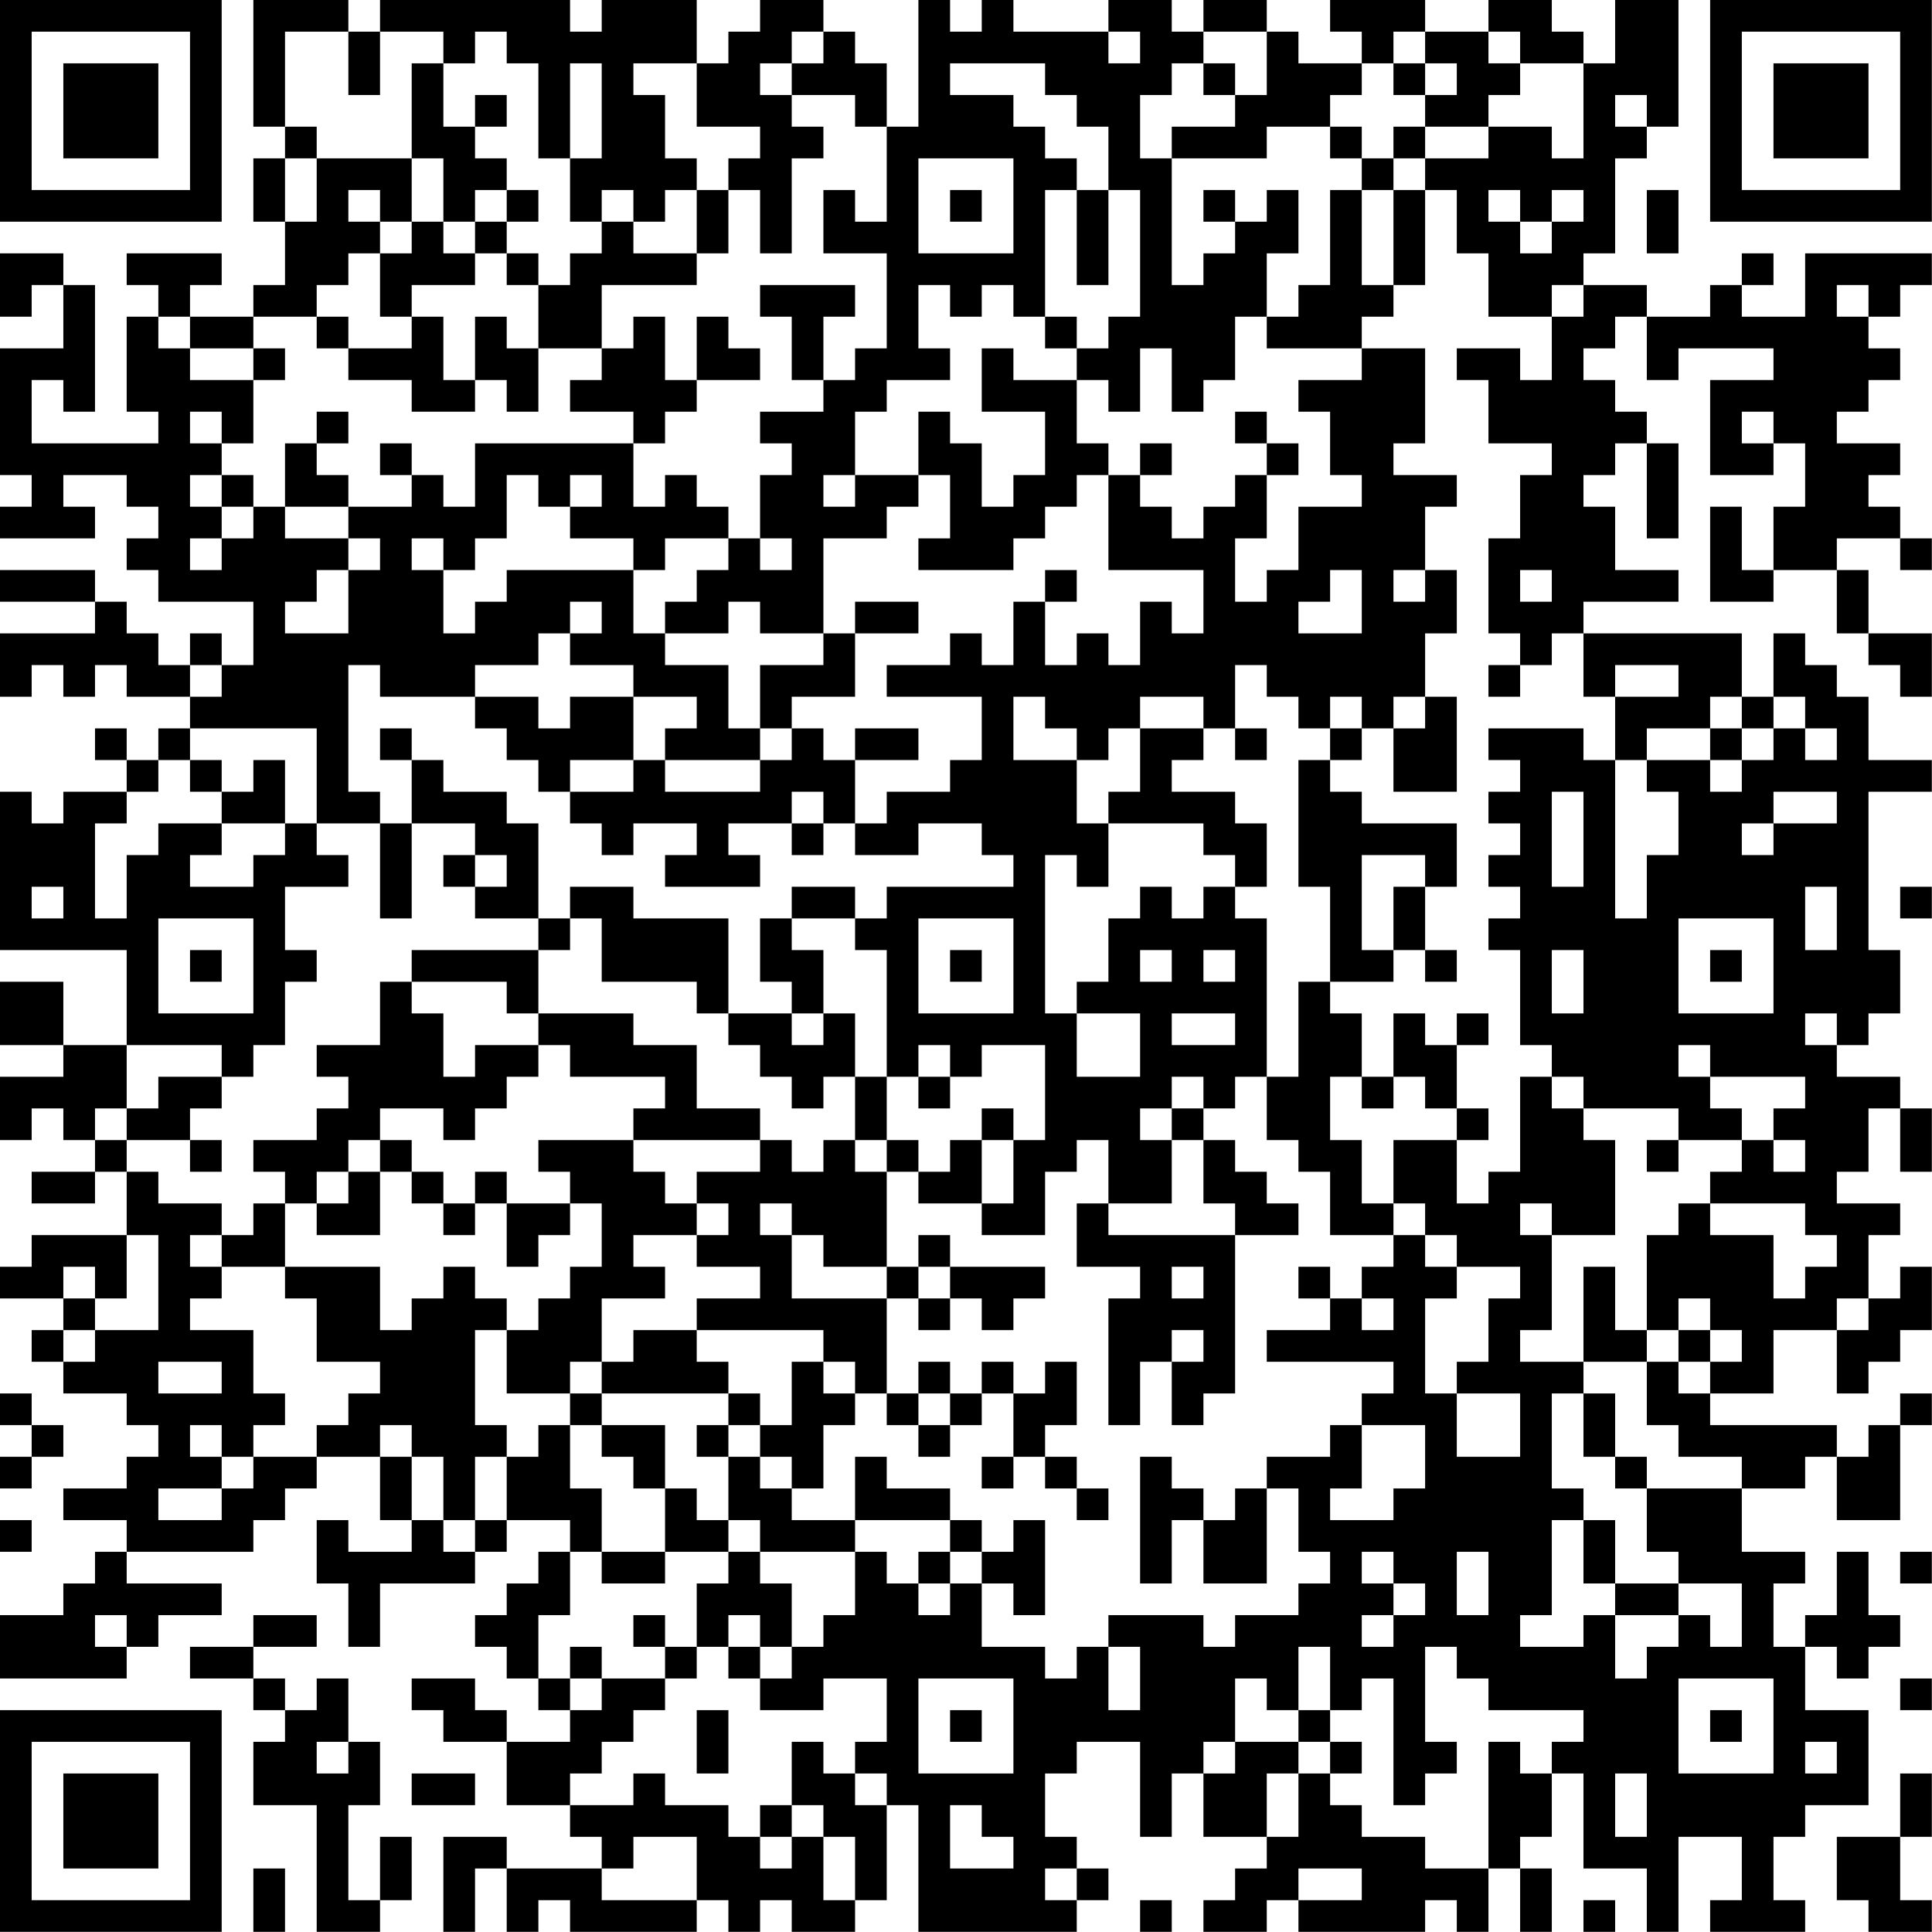 <?xml version="1.0" encoding="UTF-8"?>
<svg xmlns="http://www.w3.org/2000/svg" version="1.1" width="250" height="250" viewBox="0 0 250 250"><rect x="0" y="0" width="250" height="250" fill="#ffffff"/><g transform="scale(4.098)"><g transform="translate(0,0)"><path fill-rule="evenodd" d="M8 0L8 4L9 4L9 5L8 5L8 7L9 7L9 9L8 9L8 10L6 10L6 9L7 9L7 8L4 8L4 9L5 9L5 10L4 10L4 13L5 13L5 14L1 14L1 12L2 12L2 13L3 13L3 9L2 9L2 8L0 8L0 10L1 10L1 9L2 9L2 11L0 11L0 15L1 15L1 16L0 16L0 17L3 17L3 16L2 16L2 15L4 15L4 16L5 16L5 17L4 17L4 18L5 18L5 19L8 19L8 21L7 21L7 20L6 20L6 21L5 21L5 20L4 20L4 19L3 19L3 18L0 18L0 19L3 19L3 20L0 20L0 22L1 22L1 21L2 21L2 22L3 22L3 21L4 21L4 22L6 22L6 23L5 23L5 24L4 24L4 23L3 23L3 24L4 24L4 25L2 25L2 26L1 26L1 25L0 25L0 30L4 30L4 33L2 33L2 31L0 31L0 33L2 33L2 34L0 34L0 36L1 36L1 35L2 35L2 36L3 36L3 37L1 37L1 38L3 38L3 37L4 37L4 39L1 39L1 40L0 40L0 41L2 41L2 42L1 42L1 43L2 43L2 44L4 44L4 45L5 45L5 46L4 46L4 47L2 47L2 48L4 48L4 49L3 49L3 50L2 50L2 51L0 51L0 53L4 53L4 52L5 52L5 51L7 51L7 50L4 50L4 49L8 49L8 48L9 48L9 47L10 47L10 46L12 46L12 48L13 48L13 49L11 49L11 48L10 48L10 50L11 50L11 52L12 52L12 50L15 50L15 49L16 49L16 48L18 48L18 49L17 49L17 50L16 50L16 51L15 51L15 52L16 52L16 53L17 53L17 54L18 54L18 55L16 55L16 54L15 54L15 53L13 53L13 54L14 54L14 55L16 55L16 57L18 57L18 58L19 58L19 59L16 59L16 58L14 58L14 61L15 61L15 59L16 59L16 61L17 61L17 60L18 60L18 61L22 61L22 60L23 60L23 61L24 61L24 60L25 60L25 61L27 61L27 60L28 60L28 57L29 57L29 61L34 61L34 60L35 60L35 59L34 59L34 58L33 58L33 56L34 56L34 55L36 55L36 58L37 58L37 56L38 56L38 58L40 58L40 59L39 59L39 60L38 60L38 61L40 61L40 60L41 60L41 61L45 61L45 60L46 60L46 61L47 61L47 59L48 59L48 61L49 61L49 59L48 59L48 58L49 58L49 56L50 56L50 59L52 59L52 61L53 61L53 58L55 58L55 60L54 60L54 61L57 61L57 60L56 60L56 58L57 58L57 57L59 57L59 54L57 54L57 52L58 52L58 53L59 53L59 52L60 52L60 51L59 51L59 49L58 49L58 51L57 51L57 52L56 52L56 50L57 50L57 49L55 49L55 47L57 47L57 46L58 46L58 48L60 48L60 45L61 45L61 44L60 44L60 45L59 45L59 46L58 46L58 45L54 45L54 44L56 44L56 42L58 42L58 44L59 44L59 43L60 43L60 42L61 42L61 40L60 40L60 41L59 41L59 39L60 39L60 38L58 38L58 37L59 37L59 35L60 35L60 37L61 37L61 35L60 35L60 34L58 34L58 33L59 33L59 32L60 32L60 30L59 30L59 25L61 25L61 24L59 24L59 22L58 22L58 21L57 21L57 20L56 20L56 22L55 22L55 20L50 20L50 19L53 19L53 18L51 18L51 16L50 16L50 15L51 15L51 14L52 14L52 17L53 17L53 14L52 14L52 13L51 13L51 12L50 12L50 11L51 11L51 10L52 10L52 12L53 12L53 11L56 11L56 12L54 12L54 15L56 15L56 14L57 14L57 16L56 16L56 18L55 18L55 16L54 16L54 19L56 19L56 18L58 18L58 20L59 20L59 21L60 21L60 22L61 22L61 20L59 20L59 18L58 18L58 17L60 17L60 18L61 18L61 17L60 17L60 16L59 16L59 15L60 15L60 14L58 14L58 13L59 13L59 12L60 12L60 11L59 11L59 10L60 10L60 9L61 9L61 8L57 8L57 10L55 10L55 9L56 9L56 8L55 8L55 9L54 9L54 10L52 10L52 9L50 9L50 8L51 8L51 5L52 5L52 4L53 4L53 0L51 0L51 2L50 2L50 1L49 1L49 0L47 0L47 1L45 1L45 0L42 0L42 1L43 1L43 2L41 2L41 1L40 1L40 0L38 0L38 1L37 1L37 0L35 0L35 1L32 1L32 0L31 0L31 1L30 1L30 0L29 0L29 4L28 4L28 2L27 2L27 1L26 1L26 0L24 0L24 1L23 1L23 2L22 2L22 0L19 0L19 1L18 1L18 0L12 0L12 1L11 1L11 0ZM9 1L9 4L10 4L10 5L9 5L9 7L10 7L10 5L13 5L13 7L12 7L12 6L11 6L11 7L12 7L12 8L11 8L11 9L10 9L10 10L8 10L8 11L6 11L6 10L5 10L5 11L6 11L6 12L8 12L8 14L7 14L7 13L6 13L6 14L7 14L7 15L6 15L6 16L7 16L7 17L6 17L6 18L7 18L7 17L8 17L8 16L9 16L9 17L11 17L11 18L10 18L10 19L9 19L9 20L11 20L11 18L12 18L12 17L11 17L11 16L13 16L13 15L14 15L14 16L15 16L15 14L20 14L20 16L21 16L21 15L22 15L22 16L23 16L23 17L21 17L21 18L20 18L20 17L18 17L18 16L19 16L19 15L18 15L18 16L17 16L17 15L16 15L16 17L15 17L15 18L14 18L14 17L13 17L13 18L14 18L14 20L15 20L15 19L16 19L16 18L20 18L20 20L21 20L21 21L23 21L23 23L24 23L24 24L21 24L21 23L22 23L22 22L20 22L20 21L18 21L18 20L19 20L19 19L18 19L18 20L17 20L17 21L15 21L15 22L12 22L12 21L11 21L11 25L12 25L12 26L10 26L10 23L6 23L6 24L5 24L5 25L4 25L4 26L3 26L3 29L4 29L4 27L5 27L5 26L7 26L7 27L6 27L6 28L8 28L8 27L9 27L9 26L10 26L10 27L11 27L11 28L9 28L9 30L10 30L10 31L9 31L9 33L8 33L8 34L7 34L7 33L4 33L4 35L3 35L3 36L4 36L4 37L5 37L5 38L7 38L7 39L6 39L6 40L7 40L7 41L6 41L6 42L8 42L8 44L9 44L9 45L8 45L8 46L7 46L7 45L6 45L6 46L7 46L7 47L5 47L5 48L7 48L7 47L8 47L8 46L10 46L10 45L11 45L11 44L12 44L12 43L10 43L10 41L9 41L9 40L12 40L12 42L13 42L13 41L14 41L14 40L15 40L15 41L16 41L16 42L15 42L15 45L16 45L16 46L15 46L15 48L14 48L14 46L13 46L13 45L12 45L12 46L13 46L13 48L14 48L14 49L15 49L15 48L16 48L16 46L17 46L17 45L18 45L18 47L19 47L19 49L18 49L18 51L17 51L17 53L18 53L18 54L19 54L19 53L21 53L21 54L20 54L20 55L19 55L19 56L18 56L18 57L20 57L20 56L21 56L21 57L23 57L23 58L24 58L24 59L25 59L25 58L26 58L26 60L27 60L27 58L26 58L26 57L25 57L25 55L26 55L26 56L27 56L27 57L28 57L28 56L27 56L27 55L28 55L28 53L26 53L26 54L24 54L24 53L25 53L25 52L26 52L26 51L27 51L27 49L28 49L28 50L29 50L29 51L30 51L30 50L31 50L31 52L33 52L33 53L34 53L34 52L35 52L35 54L36 54L36 52L35 52L35 51L38 51L38 52L39 52L39 51L41 51L41 50L42 50L42 49L41 49L41 47L40 47L40 46L42 46L42 45L43 45L43 47L42 47L42 48L44 48L44 47L45 47L45 45L43 45L43 44L44 44L44 43L40 43L40 42L42 42L42 41L43 41L43 42L44 42L44 41L43 41L43 40L44 40L44 39L45 39L45 40L46 40L46 41L45 41L45 44L46 44L46 46L48 46L48 44L46 44L46 43L47 43L47 41L48 41L48 40L46 40L46 39L45 39L45 38L44 38L44 36L46 36L46 38L47 38L47 37L48 37L48 34L49 34L49 35L50 35L50 36L51 36L51 39L49 39L49 38L48 38L48 39L49 39L49 42L48 42L48 43L50 43L50 44L49 44L49 47L50 47L50 48L49 48L49 51L48 51L48 52L50 52L50 51L51 51L51 53L52 53L52 52L53 52L53 51L54 51L54 52L55 52L55 50L53 50L53 49L52 49L52 47L55 47L55 46L53 46L53 45L52 45L52 43L53 43L53 44L54 44L54 43L55 43L55 42L54 42L54 41L53 41L53 42L52 42L52 39L53 39L53 38L54 38L54 39L56 39L56 41L57 41L57 40L58 40L58 39L57 39L57 38L54 38L54 37L55 37L55 36L56 36L56 37L57 37L57 36L56 36L56 35L57 35L57 34L54 34L54 33L53 33L53 34L54 34L54 35L55 35L55 36L53 36L53 35L50 35L50 34L49 34L49 33L48 33L48 30L47 30L47 29L48 29L48 28L47 28L47 27L48 27L48 26L47 26L47 25L48 25L48 24L47 24L47 23L50 23L50 24L51 24L51 29L52 29L52 27L53 27L53 25L52 25L52 24L54 24L54 25L55 25L55 24L56 24L56 23L57 23L57 24L58 24L58 23L57 23L57 22L56 22L56 23L55 23L55 22L54 22L54 23L52 23L52 24L51 24L51 22L53 22L53 21L51 21L51 22L50 22L50 20L49 20L49 21L48 21L48 20L47 20L47 17L48 17L48 15L49 15L49 14L47 14L47 12L46 12L46 11L48 11L48 12L49 12L49 10L50 10L50 9L49 9L49 10L47 10L47 8L46 8L46 6L45 6L45 5L47 5L47 4L49 4L49 5L50 5L50 2L48 2L48 1L47 1L47 2L48 2L48 3L47 3L47 4L45 4L45 3L46 3L46 2L45 2L45 1L44 1L44 2L43 2L43 3L42 3L42 4L40 4L40 5L37 5L37 4L39 4L39 3L40 3L40 1L38 1L38 2L37 2L37 3L36 3L36 5L37 5L37 9L38 9L38 8L39 8L39 7L40 7L40 6L41 6L41 8L40 8L40 10L39 10L39 12L38 12L38 13L37 13L37 11L36 11L36 13L35 13L35 12L34 12L34 11L35 11L35 10L36 10L36 6L35 6L35 4L34 4L34 3L33 3L33 2L30 2L30 3L32 3L32 4L33 4L33 5L34 5L34 6L33 6L33 10L32 10L32 9L31 9L31 10L30 10L30 9L29 9L29 11L30 11L30 12L28 12L28 13L27 13L27 15L26 15L26 16L27 16L27 15L29 15L29 16L28 16L28 17L26 17L26 20L24 20L24 19L23 19L23 20L21 20L21 19L22 19L22 18L23 18L23 17L24 17L24 18L25 18L25 17L24 17L24 15L25 15L25 14L24 14L24 13L26 13L26 12L27 12L27 11L28 11L28 8L26 8L26 6L27 6L27 7L28 7L28 4L27 4L27 3L25 3L25 2L26 2L26 1L25 1L25 2L24 2L24 3L25 3L25 4L26 4L26 5L25 5L25 8L24 8L24 6L23 6L23 5L24 5L24 4L22 4L22 2L20 2L20 3L21 3L21 5L22 5L22 6L21 6L21 7L20 7L20 6L19 6L19 7L18 7L18 5L19 5L19 2L18 2L18 5L17 5L17 2L16 2L16 1L15 1L15 2L14 2L14 1L12 1L12 3L11 3L11 1ZM35 1L35 2L36 2L36 1ZM13 2L13 5L14 5L14 7L13 7L13 8L12 8L12 10L13 10L13 11L11 11L11 10L10 10L10 11L11 11L11 12L13 12L13 13L15 13L15 12L16 12L16 13L17 13L17 11L19 11L19 12L18 12L18 13L20 13L20 14L21 14L21 13L22 13L22 12L24 12L24 11L23 11L23 10L22 10L22 12L21 12L21 10L20 10L20 11L19 11L19 9L22 9L22 8L23 8L23 6L22 6L22 8L20 8L20 7L19 7L19 8L18 8L18 9L17 9L17 8L16 8L16 7L17 7L17 6L16 6L16 5L15 5L15 4L16 4L16 3L15 3L15 4L14 4L14 2ZM38 2L38 3L39 3L39 2ZM44 2L44 3L45 3L45 2ZM51 3L51 4L52 4L52 3ZM42 4L42 5L43 5L43 6L42 6L42 9L41 9L41 10L40 10L40 11L43 11L43 12L41 12L41 13L42 13L42 15L43 15L43 16L41 16L41 18L40 18L40 19L39 19L39 17L40 17L40 15L41 15L41 14L40 14L40 13L39 13L39 14L40 14L40 15L39 15L39 16L38 16L38 17L37 17L37 16L36 16L36 15L37 15L37 14L36 14L36 15L35 15L35 14L34 14L34 12L32 12L32 11L31 11L31 13L33 13L33 15L32 15L32 16L31 16L31 14L30 14L30 13L29 13L29 15L30 15L30 17L29 17L29 18L32 18L32 17L33 17L33 16L34 16L34 15L35 15L35 18L38 18L38 20L37 20L37 19L36 19L36 21L35 21L35 20L34 20L34 21L33 21L33 19L34 19L34 18L33 18L33 19L32 19L32 21L31 21L31 20L30 20L30 21L28 21L28 22L31 22L31 24L30 24L30 25L28 25L28 26L27 26L27 24L29 24L29 23L27 23L27 24L26 24L26 23L25 23L25 22L27 22L27 20L29 20L29 19L27 19L27 20L26 20L26 21L24 21L24 23L25 23L25 24L24 24L24 25L21 25L21 24L20 24L20 22L18 22L18 23L17 23L17 22L15 22L15 23L16 23L16 24L17 24L17 25L18 25L18 26L19 26L19 27L20 27L20 26L22 26L22 27L21 27L21 28L24 28L24 27L23 27L23 26L25 26L25 27L26 27L26 26L27 26L27 27L29 27L29 26L31 26L31 27L32 27L32 28L28 28L28 29L27 29L27 28L25 28L25 29L24 29L24 31L25 31L25 32L23 32L23 29L20 29L20 28L18 28L18 29L17 29L17 26L16 26L16 25L14 25L14 24L13 24L13 23L12 23L12 24L13 24L13 26L12 26L12 29L13 29L13 26L15 26L15 27L14 27L14 28L15 28L15 29L17 29L17 30L13 30L13 31L12 31L12 33L10 33L10 34L11 34L11 35L10 35L10 36L8 36L8 37L9 37L9 38L8 38L8 39L7 39L7 40L9 40L9 38L10 38L10 39L12 39L12 37L13 37L13 38L14 38L14 39L15 39L15 38L16 38L16 40L17 40L17 39L18 39L18 38L19 38L19 40L18 40L18 41L17 41L17 42L16 42L16 44L18 44L18 45L19 45L19 46L20 46L20 47L21 47L21 49L19 49L19 50L21 50L21 49L23 49L23 50L22 50L22 52L21 52L21 51L20 51L20 52L21 52L21 53L22 53L22 52L23 52L23 53L24 53L24 52L25 52L25 50L24 50L24 49L27 49L27 48L30 48L30 49L29 49L29 50L30 50L30 49L31 49L31 50L32 50L32 51L33 51L33 48L32 48L32 49L31 49L31 48L30 48L30 47L28 47L28 46L27 46L27 48L25 48L25 47L26 47L26 45L27 45L27 44L28 44L28 45L29 45L29 46L30 46L30 45L31 45L31 44L32 44L32 46L31 46L31 47L32 47L32 46L33 46L33 47L34 47L34 48L35 48L35 47L34 47L34 46L33 46L33 45L34 45L34 43L33 43L33 44L32 44L32 43L31 43L31 44L30 44L30 43L29 43L29 44L28 44L28 41L29 41L29 42L30 42L30 41L31 41L31 42L32 42L32 41L33 41L33 40L30 40L30 39L29 39L29 40L28 40L28 37L29 37L29 38L31 38L31 39L33 39L33 37L34 37L34 36L35 36L35 38L34 38L34 40L36 40L36 41L35 41L35 45L36 45L36 43L37 43L37 45L38 45L38 44L39 44L39 39L41 39L41 38L40 38L40 37L39 37L39 36L38 36L38 35L39 35L39 34L40 34L40 36L41 36L41 37L42 37L42 39L44 39L44 38L43 38L43 36L42 36L42 34L43 34L43 35L44 35L44 34L45 34L45 35L46 35L46 36L47 36L47 35L46 35L46 33L47 33L47 32L46 32L46 33L45 33L45 32L44 32L44 34L43 34L43 32L42 32L42 31L44 31L44 30L45 30L45 31L46 31L46 30L45 30L45 28L46 28L46 26L43 26L43 25L42 25L42 24L43 24L43 23L44 23L44 25L46 25L46 22L45 22L45 20L46 20L46 18L45 18L45 16L46 16L46 15L44 15L44 14L45 14L45 11L43 11L43 10L44 10L44 9L45 9L45 6L44 6L44 5L45 5L45 4L44 4L44 5L43 5L43 4ZM29 5L29 8L32 8L32 5ZM15 6L15 7L14 7L14 8L15 8L15 9L13 9L13 10L14 10L14 12L15 12L15 10L16 10L16 11L17 11L17 9L16 9L16 8L15 8L15 7L16 7L16 6ZM30 6L30 7L31 7L31 6ZM34 6L34 9L35 9L35 6ZM38 6L38 7L39 7L39 6ZM43 6L43 9L44 9L44 6ZM47 6L47 7L48 7L48 8L49 8L49 7L50 7L50 6L49 6L49 7L48 7L48 6ZM52 6L52 8L53 8L53 6ZM24 9L24 10L25 10L25 12L26 12L26 10L27 10L27 9ZM58 9L58 10L59 10L59 9ZM33 10L33 11L34 11L34 10ZM8 11L8 12L9 12L9 11ZM10 13L10 14L9 14L9 16L11 16L11 15L10 15L10 14L11 14L11 13ZM55 13L55 14L56 14L56 13ZM12 14L12 15L13 15L13 14ZM7 15L7 16L8 16L8 15ZM42 18L42 19L41 19L41 20L43 20L43 18ZM44 18L44 19L45 19L45 18ZM48 18L48 19L49 19L49 18ZM6 21L6 22L7 22L7 21ZM39 21L39 23L38 23L38 22L36 22L36 23L35 23L35 24L34 24L34 23L33 23L33 22L32 22L32 24L34 24L34 26L35 26L35 28L34 28L34 27L33 27L33 32L34 32L34 34L36 34L36 32L34 32L34 31L35 31L35 29L36 29L36 28L37 28L37 29L38 29L38 28L39 28L39 29L40 29L40 34L41 34L41 31L42 31L42 28L41 28L41 24L42 24L42 23L43 23L43 22L42 22L42 23L41 23L41 22L40 22L40 21ZM47 21L47 22L48 22L48 21ZM44 22L44 23L45 23L45 22ZM36 23L36 25L35 25L35 26L38 26L38 27L39 27L39 28L40 28L40 26L39 26L39 25L37 25L37 24L38 24L38 23ZM39 23L39 24L40 24L40 23ZM54 23L54 24L55 24L55 23ZM6 24L6 25L7 25L7 26L9 26L9 24L8 24L8 25L7 25L7 24ZM18 24L18 25L20 25L20 24ZM25 25L25 26L26 26L26 25ZM49 25L49 28L50 28L50 25ZM56 25L56 26L55 26L55 27L56 27L56 26L58 26L58 25ZM15 27L15 28L16 28L16 27ZM43 27L43 30L44 30L44 28L45 28L45 27ZM1 28L1 29L2 29L2 28ZM57 28L57 30L58 30L58 28ZM60 28L60 29L61 29L61 28ZM5 29L5 32L8 32L8 29ZM18 29L18 30L17 30L17 32L16 32L16 31L13 31L13 32L14 32L14 34L15 34L15 33L17 33L17 34L16 34L16 35L15 35L15 36L14 36L14 35L12 35L12 36L11 36L11 37L10 37L10 38L11 38L11 37L12 37L12 36L13 36L13 37L14 37L14 38L15 38L15 37L16 37L16 38L18 38L18 37L17 37L17 36L20 36L20 37L21 37L21 38L22 38L22 39L20 39L20 40L21 40L21 41L19 41L19 43L18 43L18 44L19 44L19 45L21 45L21 47L22 47L22 48L23 48L23 49L24 49L24 48L23 48L23 46L24 46L24 47L25 47L25 46L24 46L24 45L25 45L25 43L26 43L26 44L27 44L27 43L26 43L26 42L22 42L22 41L24 41L24 40L22 40L22 39L23 39L23 38L22 38L22 37L24 37L24 36L25 36L25 37L26 37L26 36L27 36L27 37L28 37L28 36L29 36L29 37L30 37L30 36L31 36L31 38L32 38L32 36L33 36L33 33L31 33L31 34L30 34L30 33L29 33L29 34L28 34L28 30L27 30L27 29L25 29L25 30L26 30L26 32L25 32L25 33L26 33L26 32L27 32L27 34L26 34L26 35L25 35L25 34L24 34L24 33L23 33L23 32L22 32L22 31L19 31L19 29ZM29 29L29 32L32 32L32 29ZM53 29L53 32L56 32L56 29ZM6 30L6 31L7 31L7 30ZM30 30L30 31L31 31L31 30ZM36 30L36 31L37 31L37 30ZM38 30L38 31L39 31L39 30ZM49 30L49 32L50 32L50 30ZM54 30L54 31L55 31L55 30ZM17 32L17 33L18 33L18 34L21 34L21 35L20 35L20 36L24 36L24 35L22 35L22 33L20 33L20 32ZM37 32L37 33L39 33L39 32ZM57 32L57 33L58 33L58 32ZM5 34L5 35L4 35L4 36L6 36L6 37L7 37L7 36L6 36L6 35L7 35L7 34ZM27 34L27 36L28 36L28 34ZM29 34L29 35L30 35L30 34ZM37 34L37 35L36 35L36 36L37 36L37 38L35 38L35 39L39 39L39 38L38 38L38 36L37 36L37 35L38 35L38 34ZM31 35L31 36L32 36L32 35ZM52 36L52 37L53 37L53 36ZM24 38L24 39L25 39L25 41L28 41L28 40L26 40L26 39L25 39L25 38ZM4 39L4 41L3 41L3 40L2 40L2 41L3 41L3 42L2 42L2 43L3 43L3 42L5 42L5 39ZM29 40L29 41L30 41L30 40ZM37 40L37 41L38 41L38 40ZM41 40L41 41L42 41L42 40ZM50 40L50 43L52 43L52 42L51 42L51 40ZM58 41L58 42L59 42L59 41ZM20 42L20 43L19 43L19 44L23 44L23 45L22 45L22 46L23 46L23 45L24 45L24 44L23 44L23 43L22 43L22 42ZM37 42L37 43L38 43L38 42ZM53 42L53 43L54 43L54 42ZM5 43L5 44L7 44L7 43ZM0 44L0 45L1 45L1 46L0 46L0 47L1 47L1 46L2 46L2 45L1 45L1 44ZM29 44L29 45L30 45L30 44ZM50 44L50 46L51 46L51 47L52 47L52 46L51 46L51 44ZM36 46L36 50L37 50L37 48L38 48L38 50L40 50L40 47L39 47L39 48L38 48L38 47L37 47L37 46ZM0 48L0 49L1 49L1 48ZM50 48L50 50L51 50L51 51L53 51L53 50L51 50L51 48ZM43 49L43 50L44 50L44 51L43 51L43 52L44 52L44 51L45 51L45 50L44 50L44 49ZM46 49L46 51L47 51L47 49ZM60 49L60 50L61 50L61 49ZM3 51L3 52L4 52L4 51ZM8 51L8 52L6 52L6 53L8 53L8 54L9 54L9 55L8 55L8 57L10 57L10 61L12 61L12 60L13 60L13 58L12 58L12 60L11 60L11 57L12 57L12 55L11 55L11 53L10 53L10 54L9 54L9 53L8 53L8 52L10 52L10 51ZM23 51L23 52L24 52L24 51ZM18 52L18 53L19 53L19 52ZM41 52L41 54L40 54L40 53L39 53L39 55L38 55L38 56L39 56L39 55L41 55L41 56L40 56L40 58L41 58L41 56L42 56L42 57L43 57L43 58L45 58L45 59L47 59L47 55L48 55L48 56L49 56L49 55L50 55L50 54L47 54L47 53L46 53L46 52L45 52L45 55L46 55L46 56L45 56L45 57L44 57L44 53L43 53L43 54L42 54L42 52ZM29 53L29 56L32 56L32 53ZM53 53L53 56L56 56L56 53ZM60 53L60 54L61 54L61 53ZM22 54L22 56L23 56L23 54ZM30 54L30 55L31 55L31 54ZM41 54L41 55L42 55L42 56L43 56L43 55L42 55L42 54ZM54 54L54 55L55 55L55 54ZM10 55L10 56L11 56L11 55ZM57 55L57 56L58 56L58 55ZM13 56L13 57L15 57L15 56ZM51 56L51 58L52 58L52 56ZM60 56L60 58L58 58L58 60L59 60L59 61L61 61L61 60L60 60L60 58L61 58L61 56ZM24 57L24 58L25 58L25 57ZM30 57L30 59L32 59L32 58L31 58L31 57ZM20 58L20 59L19 59L19 60L22 60L22 58ZM8 59L8 61L9 61L9 59ZM33 59L33 60L34 60L34 59ZM41 59L41 60L43 60L43 59ZM36 60L36 61L37 61L37 60ZM50 60L50 61L51 61L51 60ZM0 0L0 7L7 7L7 0ZM1 1L1 6L6 6L6 1ZM2 2L2 5L5 5L5 2ZM54 0L54 7L61 7L61 0ZM55 1L55 6L60 6L60 1ZM56 2L56 5L59 5L59 2ZM0 54L0 61L7 61L7 54ZM1 55L1 60L6 60L6 55ZM2 56L2 59L5 59L5 56Z" fill="#000000"/></g></g></svg>
